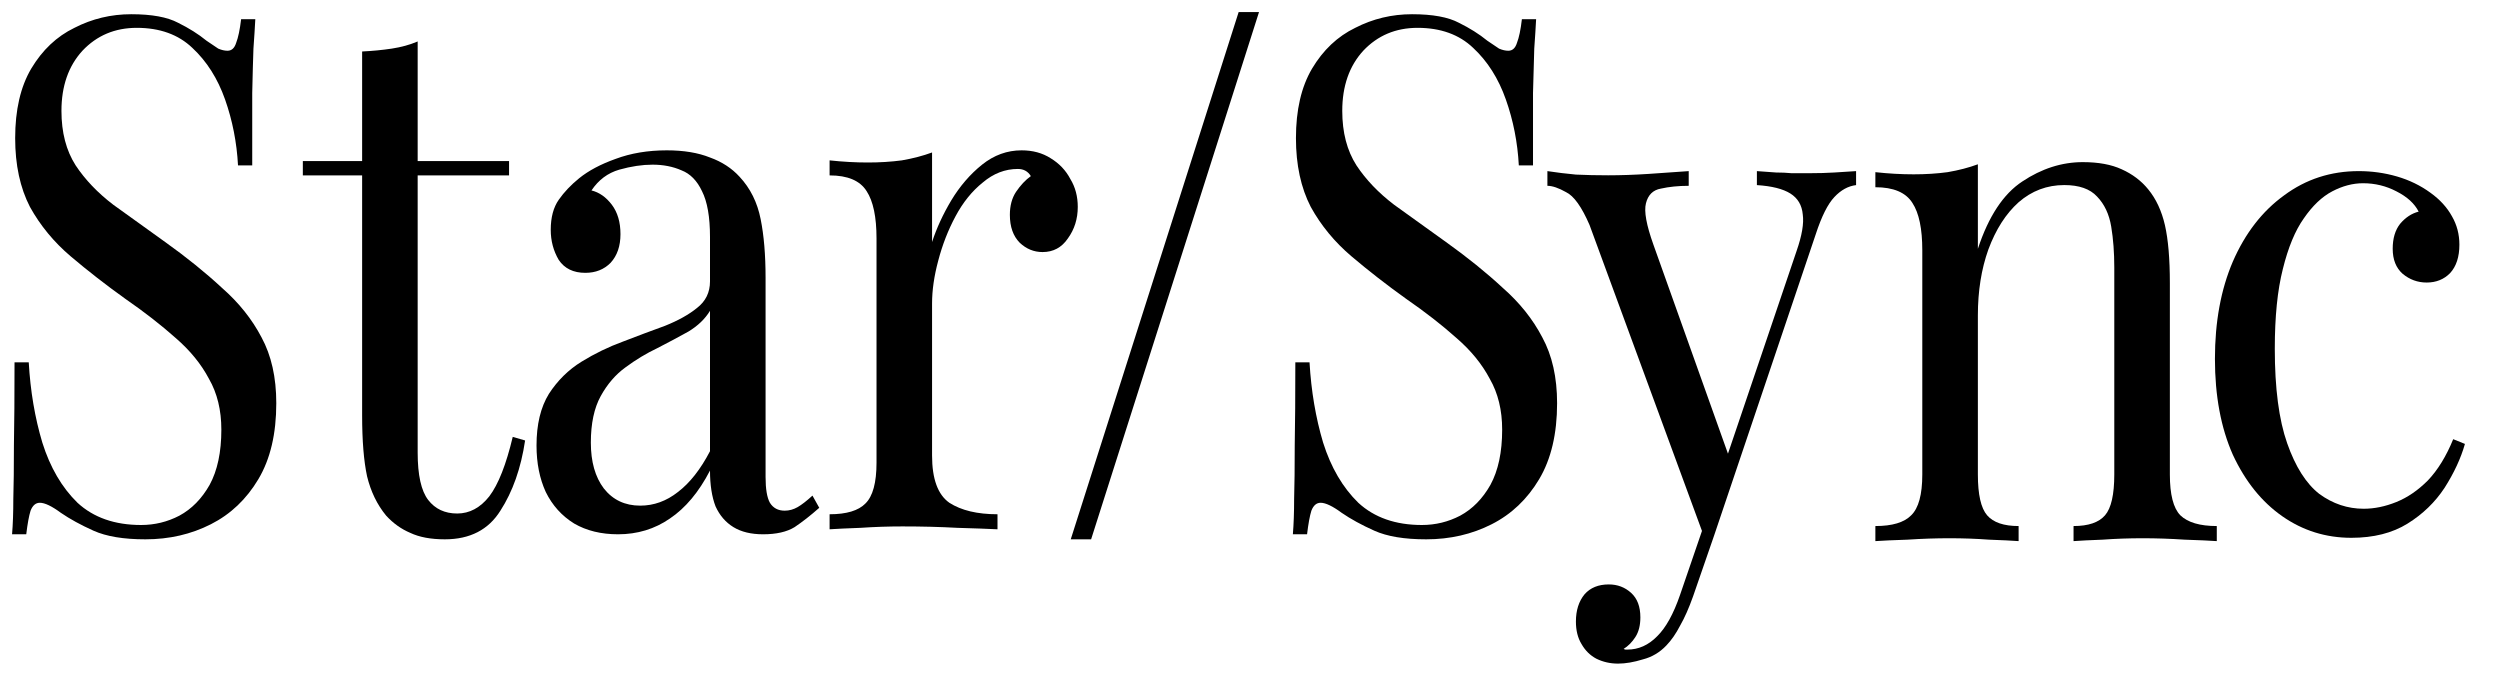 <svg width="74" height="20" viewBox="0 0 74 20" fill="none" xmlns="http://www.w3.org/2000/svg">
<path d="M69.819 5.065C70.209 5.065 70.587 5.118 70.952 5.224C71.318 5.331 71.647 5.491 71.939 5.704C72.219 5.904 72.432 6.137 72.579 6.404C72.725 6.657 72.798 6.937 72.798 7.243C72.798 7.603 72.707 7.883 72.524 8.083C72.341 8.27 72.11 8.363 71.829 8.363C71.561 8.363 71.324 8.276 71.117 8.103C70.922 7.93 70.824 7.683 70.824 7.363C70.824 7.057 70.897 6.81 71.044 6.624C71.202 6.437 71.385 6.317 71.592 6.264C71.47 6.024 71.251 5.824 70.934 5.664C70.629 5.504 70.3 5.424 69.947 5.424C69.643 5.424 69.338 5.504 69.034 5.664C68.729 5.824 68.449 6.091 68.193 6.464C67.937 6.824 67.73 7.323 67.572 7.963C67.413 8.589 67.334 9.376 67.334 10.322C67.334 11.494 67.456 12.427 67.7 13.12C67.943 13.813 68.26 14.313 68.65 14.619C69.052 14.913 69.49 15.059 69.966 15.059C70.282 15.059 70.605 14.992 70.934 14.859C71.263 14.726 71.574 14.513 71.866 14.22C72.158 13.913 72.408 13.507 72.615 13L72.962 13.14C72.841 13.567 72.639 14 72.359 14.44C72.079 14.866 71.714 15.219 71.263 15.499C70.812 15.779 70.258 15.919 69.6 15.919C68.845 15.919 68.163 15.706 67.553 15.279C66.944 14.853 66.457 14.246 66.092 13.46C65.738 12.661 65.562 11.714 65.562 10.622C65.562 9.529 65.738 8.569 66.092 7.743C66.457 6.904 66.963 6.251 67.608 5.784C68.254 5.304 68.991 5.065 69.819 5.065Z" fill="black"/>
<path d="M61.651 4.799C62.114 4.799 62.498 4.87 62.802 5.011C63.119 5.153 63.381 5.351 63.588 5.605C63.82 5.888 63.984 6.241 64.082 6.665C64.179 7.09 64.228 7.662 64.228 8.383V14.045C64.228 14.638 64.331 15.041 64.538 15.253C64.758 15.465 65.117 15.571 65.617 15.571V16.017C65.409 16.003 65.093 15.988 64.666 15.974C64.24 15.946 63.826 15.932 63.424 15.932C63.022 15.932 62.626 15.946 62.236 15.974C61.858 15.988 61.572 16.003 61.377 16.017V15.571C61.816 15.571 62.126 15.465 62.309 15.253C62.492 15.041 62.583 14.638 62.583 14.045V7.917C62.583 7.478 62.553 7.075 62.492 6.708C62.431 6.34 62.291 6.043 62.072 5.817C61.864 5.591 61.542 5.478 61.103 5.478C60.591 5.478 60.141 5.648 59.751 5.987C59.373 6.326 59.075 6.793 58.855 7.386C58.648 7.966 58.545 8.616 58.545 9.337V14.045C58.545 14.638 58.636 15.041 58.819 15.253C59.002 15.465 59.312 15.571 59.751 15.571V16.017C59.556 16.003 59.264 15.988 58.874 15.974C58.496 15.946 58.106 15.932 57.704 15.932C57.302 15.932 56.888 15.946 56.462 15.974C56.035 15.988 55.718 16.003 55.511 16.017V15.571C56.011 15.571 56.364 15.465 56.571 15.253C56.791 15.041 56.9 14.638 56.9 14.045V7.408C56.9 6.771 56.803 6.305 56.608 6.008C56.413 5.697 56.047 5.542 55.511 5.542V5.096C55.901 5.139 56.279 5.16 56.644 5.16C56.998 5.16 57.333 5.139 57.649 5.096C57.978 5.04 58.277 4.962 58.545 4.863V7.365C58.861 6.404 59.3 5.74 59.86 5.372C60.433 4.99 61.03 4.799 61.651 4.799Z" fill="black"/>
<path d="M54.94 5.065V5.479C54.708 5.507 54.493 5.624 54.298 5.832C54.102 6.039 53.919 6.406 53.747 6.931L50.739 15.848H50.427L47.051 6.661C46.818 6.122 46.586 5.797 46.354 5.687C46.133 5.562 45.95 5.5 45.803 5.5V5.065C46.072 5.106 46.354 5.141 46.647 5.168C46.941 5.182 47.259 5.189 47.601 5.189C47.98 5.189 48.378 5.175 48.794 5.148C49.222 5.12 49.619 5.092 49.986 5.065V5.5C49.681 5.5 49.405 5.528 49.161 5.583C48.928 5.624 48.782 5.77 48.72 6.018C48.659 6.253 48.733 6.661 48.941 7.242L51.197 13.567L51.087 13.608L53.179 7.429C53.338 6.972 53.399 6.613 53.362 6.35C53.338 6.074 53.215 5.866 52.995 5.728C52.775 5.59 52.445 5.507 52.004 5.479V5.065C52.225 5.078 52.414 5.092 52.573 5.106C52.732 5.106 52.885 5.113 53.032 5.127C53.191 5.127 53.362 5.127 53.546 5.127C53.827 5.127 54.078 5.12 54.298 5.106C54.53 5.092 54.744 5.078 54.94 5.065ZM50.739 15.848L50.115 17.652C49.992 17.998 49.864 18.288 49.729 18.523C49.607 18.758 49.473 18.951 49.326 19.104C49.13 19.311 48.898 19.449 48.629 19.518C48.359 19.601 48.115 19.643 47.895 19.643C47.662 19.643 47.448 19.594 47.253 19.498C47.069 19.401 46.922 19.256 46.812 19.062C46.702 18.882 46.647 18.661 46.647 18.398C46.647 18.067 46.733 17.797 46.904 17.59C47.075 17.396 47.314 17.299 47.62 17.299C47.876 17.299 48.097 17.382 48.28 17.548C48.464 17.714 48.555 17.956 48.555 18.274C48.555 18.509 48.506 18.703 48.408 18.855C48.311 19.007 48.194 19.124 48.06 19.207C48.084 19.221 48.103 19.228 48.115 19.228C48.139 19.228 48.158 19.228 48.17 19.228C48.5 19.228 48.794 19.097 49.051 18.834C49.307 18.585 49.534 18.177 49.729 17.61L50.39 15.682L50.739 15.848Z" fill="black"/>
<path d="M41.796 0.421C42.405 0.421 42.868 0.506 43.185 0.675C43.501 0.831 43.782 1.007 44.025 1.205C44.171 1.304 44.287 1.382 44.372 1.439C44.47 1.481 44.561 1.502 44.647 1.502C44.768 1.502 44.854 1.424 44.902 1.269C44.963 1.113 45.012 0.88 45.048 0.569H45.469C45.457 0.81 45.438 1.099 45.414 1.439C45.402 1.764 45.39 2.202 45.377 2.753C45.377 3.29 45.377 4.004 45.377 4.895H44.957C44.921 4.216 44.793 3.566 44.573 2.944C44.354 2.322 44.031 1.813 43.605 1.417C43.191 1.022 42.642 0.824 41.96 0.824C41.315 0.824 40.779 1.05 40.352 1.502C39.938 1.955 39.731 2.548 39.731 3.283C39.731 3.92 39.871 4.457 40.151 4.895C40.431 5.319 40.803 5.708 41.266 6.061C41.741 6.4 42.253 6.768 42.801 7.164C43.434 7.616 43.995 8.069 44.482 8.521C44.981 8.959 45.371 9.447 45.651 9.984C45.944 10.521 46.09 11.171 46.09 11.935C46.09 12.84 45.913 13.589 45.56 14.183C45.207 14.776 44.738 15.222 44.153 15.518C43.568 15.815 42.923 15.964 42.216 15.964C41.57 15.964 41.059 15.879 40.681 15.709C40.303 15.54 39.981 15.363 39.713 15.179C39.445 14.981 39.237 14.882 39.091 14.882C38.969 14.882 38.878 14.96 38.817 15.116C38.769 15.271 38.726 15.504 38.689 15.815H38.269C38.293 15.518 38.306 15.172 38.306 14.776C38.318 14.366 38.324 13.836 38.324 13.186C38.336 12.536 38.342 11.716 38.342 10.726H38.762C38.811 11.574 38.945 12.366 39.164 13.101C39.396 13.836 39.743 14.43 40.206 14.882C40.681 15.32 41.309 15.54 42.088 15.54C42.49 15.54 42.868 15.448 43.221 15.264C43.587 15.066 43.885 14.762 44.117 14.352C44.348 13.928 44.464 13.384 44.464 12.719C44.464 12.14 44.342 11.638 44.098 11.214C43.867 10.776 43.538 10.373 43.111 10.005C42.685 9.624 42.186 9.235 41.613 8.839C41.041 8.429 40.505 8.012 40.005 7.588C39.505 7.164 39.103 6.676 38.799 6.125C38.507 5.559 38.36 4.881 38.36 4.089C38.36 3.255 38.519 2.57 38.836 2.032C39.164 1.481 39.591 1.078 40.115 0.824C40.639 0.555 41.199 0.421 41.796 0.421Z" fill="black"/>
<path d="M37.267 0.357L32.297 15.964H31.694L36.664 0.357H37.267Z" fill="black"/>
<path d="M30.239 4.45C30.568 4.45 30.854 4.527 31.098 4.683C31.354 4.838 31.548 5.043 31.682 5.298C31.829 5.538 31.902 5.814 31.902 6.125C31.902 6.478 31.804 6.789 31.609 7.058C31.427 7.326 31.177 7.461 30.86 7.461C30.604 7.461 30.379 7.369 30.184 7.185C29.989 6.987 29.892 6.712 29.892 6.358C29.892 6.09 29.953 5.863 30.074 5.68C30.208 5.482 30.355 5.326 30.513 5.213C30.428 5.072 30.3 5.001 30.129 5.001C29.752 5.001 29.404 5.135 29.088 5.404C28.771 5.658 28.503 5.991 28.284 6.401C28.064 6.81 27.894 7.249 27.772 7.715C27.65 8.168 27.589 8.592 27.589 8.987V13.483C27.589 14.176 27.76 14.642 28.101 14.882C28.454 15.109 28.929 15.222 29.526 15.222V15.667C29.246 15.653 28.85 15.639 28.338 15.624C27.827 15.596 27.285 15.582 26.712 15.582C26.298 15.582 25.884 15.596 25.47 15.624C25.067 15.639 24.763 15.653 24.556 15.667V15.222C25.055 15.222 25.409 15.116 25.616 14.904C25.835 14.691 25.945 14.289 25.945 13.695V7.058C25.945 6.422 25.847 5.955 25.652 5.658C25.457 5.347 25.092 5.192 24.556 5.192V4.747C24.946 4.789 25.323 4.81 25.689 4.81C26.042 4.81 26.377 4.789 26.694 4.747C27.023 4.69 27.321 4.612 27.589 4.513V7.164C27.723 6.754 27.912 6.344 28.156 5.934C28.412 5.51 28.716 5.157 29.069 4.874C29.423 4.591 29.812 4.45 30.239 4.45Z" fill="black"/>
<path d="M18.293 15.815C17.794 15.815 17.361 15.709 16.996 15.497C16.63 15.271 16.35 14.96 16.155 14.564C15.973 14.168 15.881 13.709 15.881 13.186C15.881 12.564 16.003 12.055 16.247 11.659C16.503 11.264 16.825 10.945 17.215 10.705C17.605 10.465 18.013 10.267 18.439 10.111C18.878 9.942 19.292 9.786 19.682 9.645C20.072 9.489 20.389 9.313 20.632 9.115C20.888 8.917 21.016 8.655 21.016 8.33V7.015C21.016 6.422 20.937 5.969 20.779 5.658C20.632 5.347 20.431 5.142 20.175 5.043C19.92 4.93 19.633 4.874 19.317 4.874C19.012 4.874 18.683 4.923 18.33 5.022C17.989 5.121 17.715 5.326 17.508 5.637C17.739 5.694 17.94 5.835 18.111 6.061C18.281 6.287 18.366 6.577 18.366 6.931C18.366 7.284 18.269 7.567 18.074 7.779C17.879 7.977 17.629 8.076 17.325 8.076C16.971 8.076 16.71 7.948 16.539 7.694C16.381 7.425 16.302 7.129 16.302 6.803C16.302 6.436 16.381 6.139 16.539 5.913C16.697 5.687 16.898 5.475 17.142 5.277C17.422 5.051 17.782 4.86 18.22 4.704C18.671 4.535 19.177 4.45 19.737 4.45C20.236 4.45 20.663 4.52 21.016 4.662C21.369 4.789 21.662 4.98 21.893 5.234C22.21 5.574 22.417 5.991 22.515 6.485C22.612 6.966 22.661 7.546 22.661 8.224V14.119C22.661 14.472 22.703 14.727 22.789 14.882C22.886 15.038 23.032 15.116 23.227 15.116C23.361 15.116 23.489 15.08 23.611 15.01C23.733 14.939 23.879 14.826 24.049 14.67L24.25 15.031C23.995 15.257 23.751 15.448 23.52 15.603C23.288 15.745 22.977 15.815 22.588 15.815C22.234 15.815 21.942 15.745 21.71 15.603C21.479 15.462 21.302 15.257 21.18 14.988C21.071 14.706 21.016 14.352 21.016 13.928C20.687 14.564 20.291 15.038 19.828 15.349C19.378 15.66 18.866 15.815 18.293 15.815ZM18.951 14.967C19.353 14.967 19.725 14.833 20.066 14.564C20.419 14.296 20.736 13.893 21.016 13.356V9.2C20.87 9.44 20.657 9.645 20.377 9.814C20.096 9.97 19.792 10.133 19.463 10.302C19.134 10.458 18.817 10.649 18.513 10.875C18.22 11.087 17.977 11.37 17.782 11.723C17.587 12.076 17.489 12.536 17.489 13.101C17.489 13.667 17.617 14.119 17.873 14.458C18.141 14.798 18.5 14.967 18.951 14.967Z" fill="black"/>
<path d="M12.363 1.227V4.768H15.068V5.192H12.363V13.398C12.363 14.062 12.467 14.529 12.674 14.798C12.881 15.066 13.167 15.2 13.533 15.2C13.898 15.2 14.215 15.031 14.483 14.692C14.751 14.338 14.982 13.752 15.177 12.932L15.543 13.038C15.421 13.858 15.177 14.55 14.812 15.116C14.459 15.681 13.911 15.964 13.167 15.964C12.753 15.964 12.412 15.9 12.144 15.773C11.876 15.66 11.639 15.49 11.431 15.264C11.163 14.939 10.975 14.55 10.865 14.098C10.768 13.646 10.719 13.045 10.719 12.296V5.192H8.964V4.768H10.719V1.524C11.023 1.509 11.316 1.481 11.596 1.439C11.876 1.396 12.132 1.326 12.363 1.227Z" fill="black"/>
<path d="M3.884 0.421C4.493 0.421 4.956 0.506 5.273 0.675C5.589 0.831 5.87 1.007 6.113 1.205C6.259 1.304 6.375 1.382 6.46 1.439C6.558 1.481 6.649 1.502 6.735 1.502C6.856 1.502 6.942 1.424 6.99 1.269C7.051 1.113 7.1 0.88 7.137 0.569H7.557C7.545 0.81 7.526 1.099 7.502 1.439C7.49 1.764 7.478 2.202 7.466 2.753C7.466 3.29 7.466 4.004 7.466 4.895H7.045C7.009 4.216 6.881 3.566 6.662 2.944C6.442 2.322 6.119 1.813 5.693 1.417C5.279 1.022 4.731 0.824 4.048 0.824C3.403 0.824 2.867 1.05 2.44 1.502C2.026 1.955 1.819 2.548 1.819 3.283C1.819 3.92 1.959 4.457 2.239 4.895C2.52 5.319 2.891 5.708 3.354 6.061C3.829 6.4 4.341 6.768 4.889 7.164C5.522 7.616 6.083 8.069 6.57 8.521C7.07 8.959 7.459 9.447 7.74 9.984C8.032 10.521 8.178 11.171 8.178 11.935C8.178 12.84 8.002 13.589 7.648 14.183C7.295 14.776 6.826 15.222 6.241 15.518C5.656 15.815 5.011 15.964 4.304 15.964C3.659 15.964 3.147 15.879 2.769 15.709C2.392 15.54 2.069 15.363 1.801 15.179C1.533 14.981 1.326 14.882 1.179 14.882C1.058 14.882 0.966 14.96 0.905 15.116C0.857 15.271 0.814 15.504 0.777 15.815H0.357C0.382 15.518 0.394 15.172 0.394 14.776C0.406 14.366 0.412 13.836 0.412 13.186C0.424 12.536 0.43 11.716 0.43 10.726H0.851C0.899 11.574 1.033 12.366 1.253 13.101C1.484 13.836 1.831 14.43 2.294 14.882C2.769 15.32 3.397 15.54 4.176 15.54C4.578 15.54 4.956 15.448 5.309 15.264C5.675 15.066 5.973 14.762 6.205 14.352C6.436 13.928 6.552 13.384 6.552 12.719C6.552 12.14 6.43 11.638 6.186 11.214C5.955 10.776 5.626 10.373 5.2 10.005C4.773 9.624 4.274 9.235 3.701 8.839C3.129 8.429 2.593 8.012 2.093 7.588C1.594 7.164 1.192 6.676 0.887 6.125C0.595 5.559 0.449 4.881 0.449 4.089C0.449 3.255 0.607 2.57 0.924 2.032C1.253 1.481 1.679 1.078 2.203 0.824C2.727 0.555 3.287 0.421 3.884 0.421Z" fill="black"/>
</svg>
